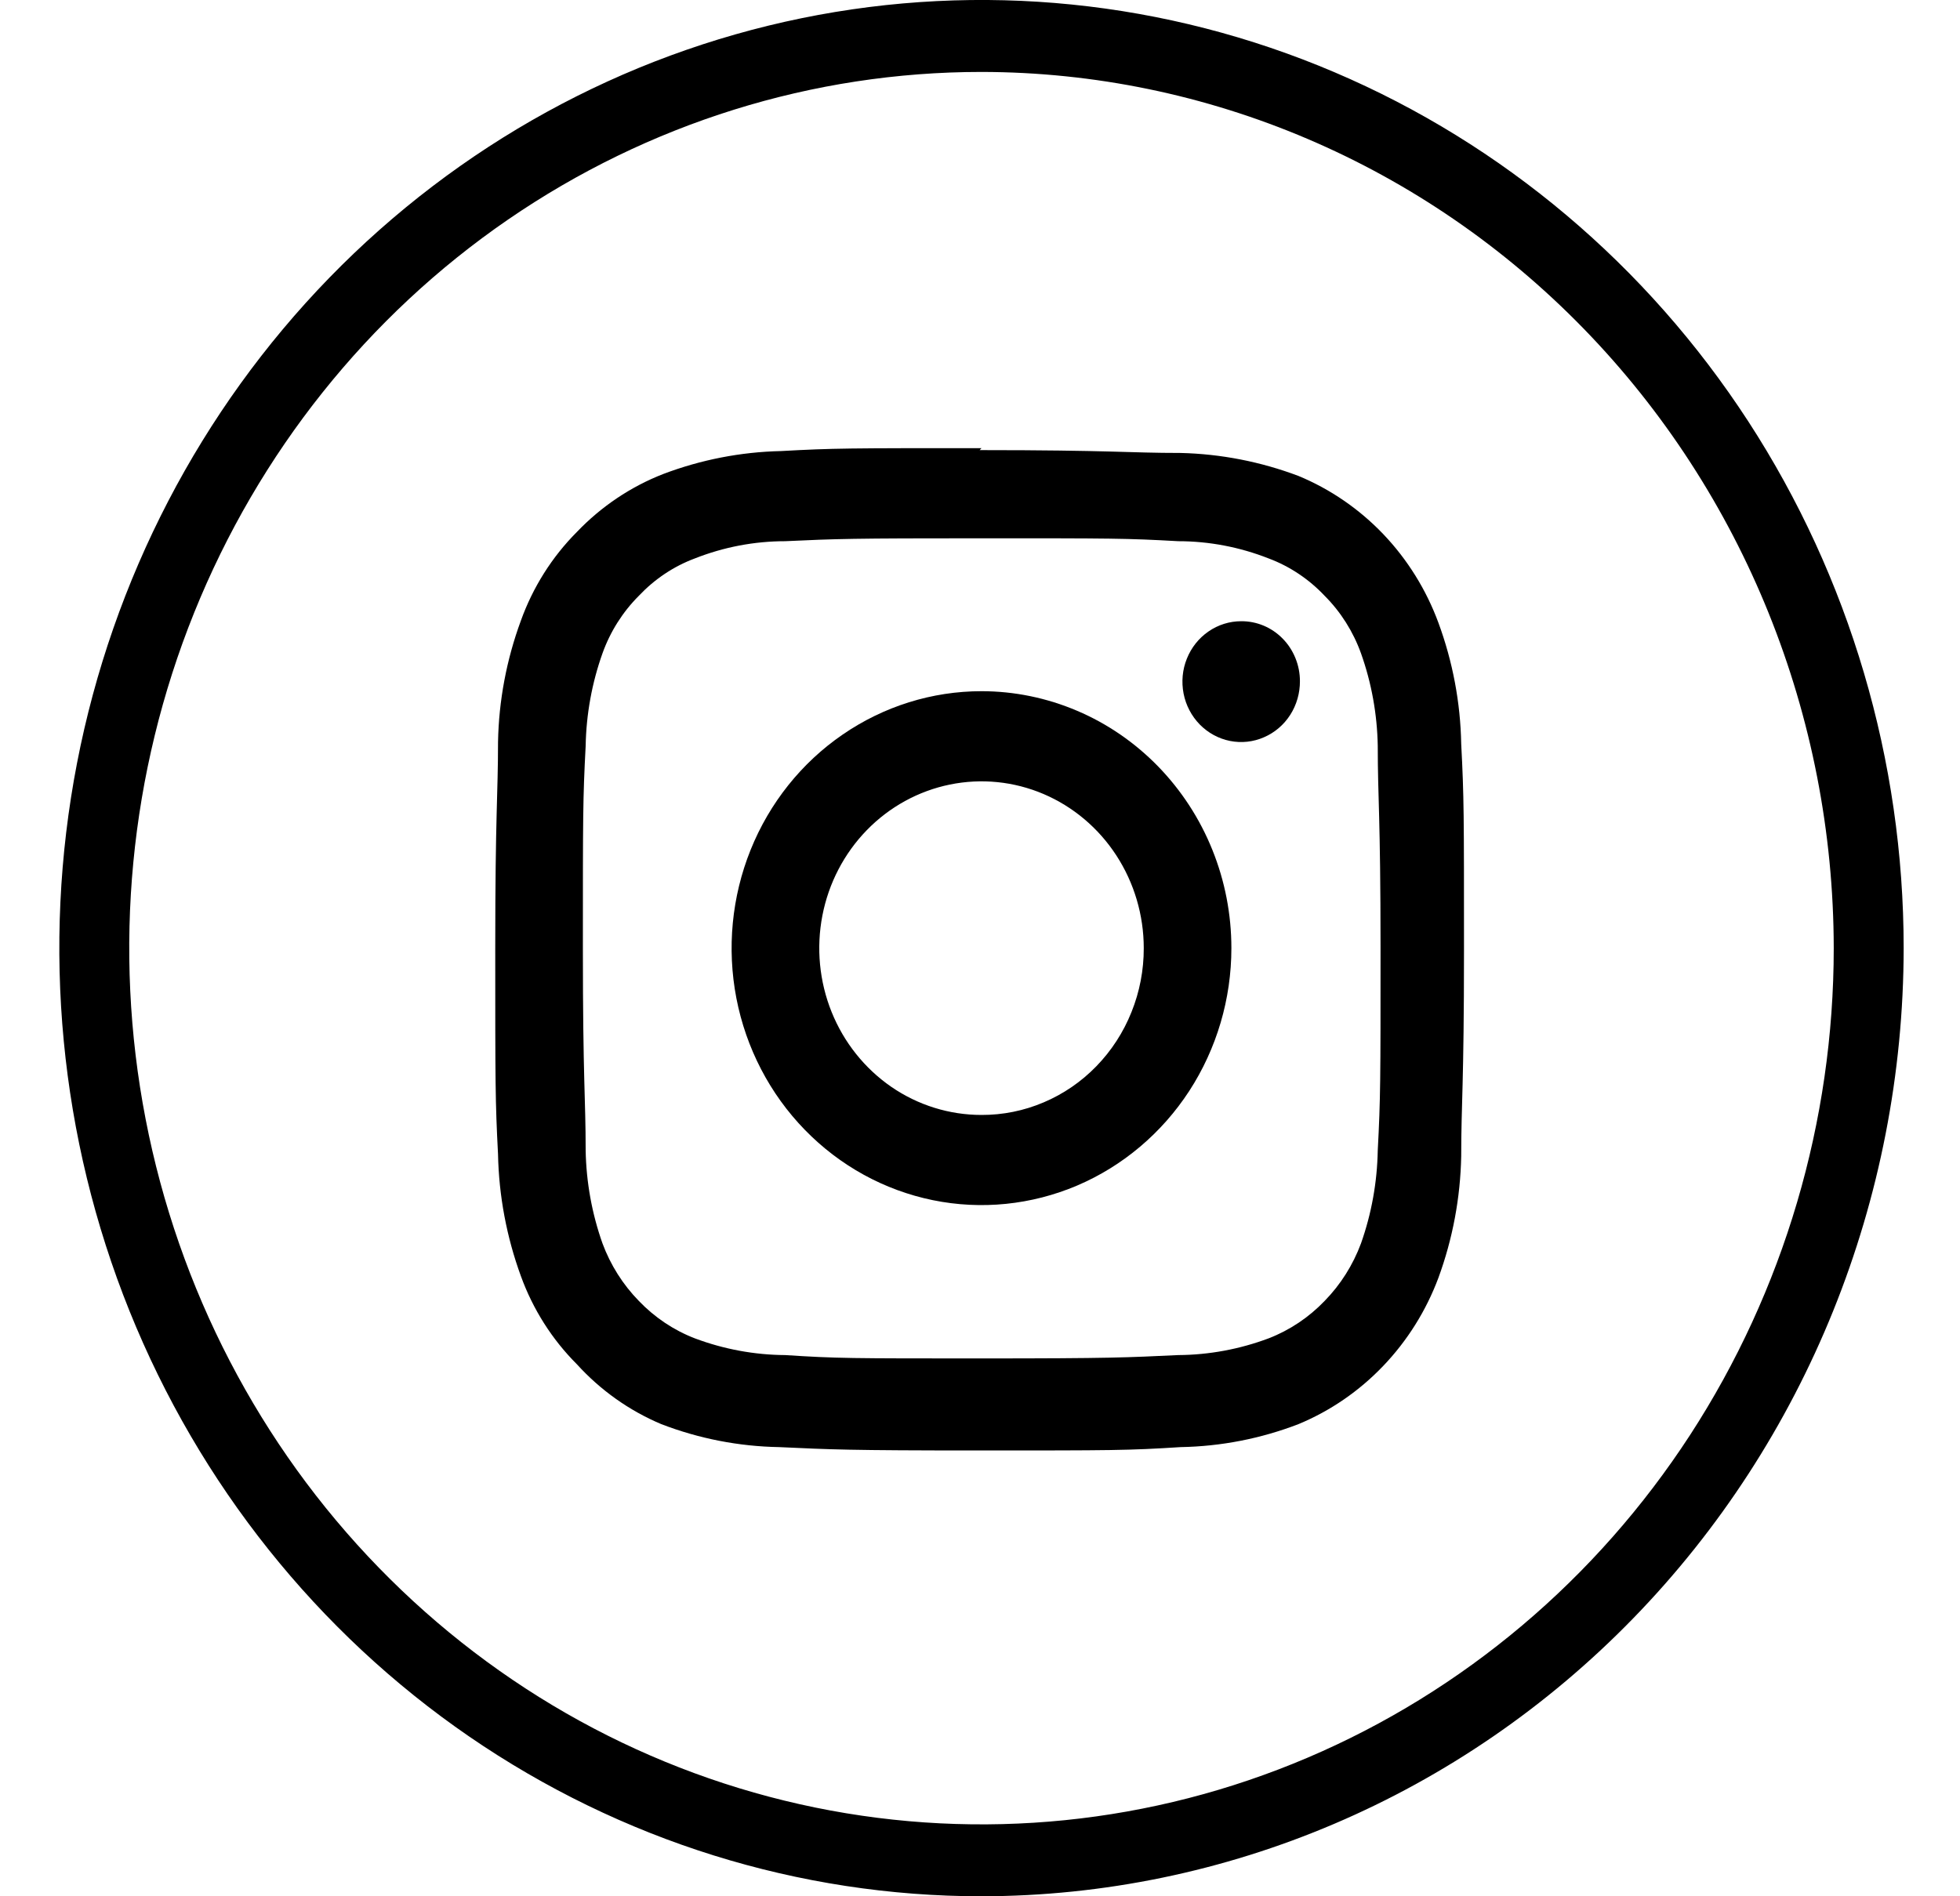 <svg width="31" height="30" viewBox="0 0 31 30" fill="none" xmlns="http://www.w3.org/2000/svg">
<path d="M15.523 30C12.639 30 9.819 29.12 7.42 27.472C5.022 25.824 3.152 23.481 2.048 20.74C0.945 17.999 0.656 14.983 1.218 12.074C1.781 9.164 3.17 6.491 5.21 4.393C7.25 2.296 9.849 0.867 12.678 0.288C15.507 -0.291 18.44 0.006 21.105 1.142C23.77 2.277 26.048 4.2 27.651 6.666C29.253 9.133 30.109 12.033 30.109 15C30.105 18.977 28.567 22.79 25.832 25.602C23.098 28.414 19.39 29.996 15.523 30ZM15.523 1.138C12.857 1.138 10.252 1.951 8.035 3.474C5.818 4.997 4.091 7.162 3.07 9.695C2.05 12.228 1.783 15.015 2.303 17.704C2.823 20.393 4.107 22.864 5.992 24.802C7.877 26.741 10.279 28.061 12.894 28.596C15.508 29.131 18.219 28.857 20.682 27.807C23.145 26.758 25.25 24.981 26.731 22.702C28.212 20.422 29.003 17.742 29.003 15C28.999 11.325 27.577 7.801 25.05 5.202C22.523 2.603 19.097 1.142 15.523 1.138Z" fill="black"/>
<path d="M15.524 8.516C17.581 8.516 17.824 8.516 18.635 8.562C19.124 8.562 19.609 8.655 20.066 8.835C20.4 8.96 20.703 9.163 20.951 9.426C21.206 9.681 21.402 9.992 21.526 10.336C21.693 10.805 21.782 11.3 21.791 11.8C21.791 12.641 21.835 12.892 21.835 15C21.835 17.108 21.835 17.366 21.791 18.2C21.782 18.702 21.693 19.199 21.526 19.671C21.399 20.013 21.203 20.323 20.951 20.581C20.701 20.842 20.399 21.044 20.066 21.173C19.607 21.345 19.123 21.435 18.635 21.438C17.824 21.476 17.581 21.491 15.524 21.491C13.466 21.491 13.23 21.491 12.419 21.438C11.931 21.435 11.447 21.345 10.989 21.173C10.655 21.044 10.354 20.842 10.104 20.581C9.852 20.323 9.656 20.013 9.529 19.671C9.362 19.199 9.272 18.702 9.263 18.2C9.263 17.366 9.219 17.116 9.219 15C9.219 12.884 9.219 12.641 9.263 11.8C9.272 11.3 9.362 10.805 9.529 10.336C9.652 9.992 9.849 9.681 10.104 9.426C10.352 9.163 10.654 8.96 10.989 8.835C11.445 8.655 11.93 8.562 12.419 8.562C13.23 8.524 13.474 8.516 15.524 8.516ZM15.524 7.09C13.437 7.09 13.179 7.09 12.353 7.136C11.716 7.15 11.085 7.273 10.487 7.5C9.973 7.701 9.508 8.014 9.123 8.417C8.73 8.812 8.428 9.291 8.238 9.82C8.012 10.434 7.889 11.083 7.877 11.739C7.877 12.581 7.833 12.854 7.833 15C7.833 17.146 7.833 17.419 7.877 18.261C7.89 18.919 8.013 19.57 8.238 20.187C8.429 20.714 8.731 21.19 9.123 21.582C9.496 21.993 9.952 22.317 10.458 22.53C11.055 22.76 11.686 22.883 12.323 22.894C13.149 22.932 13.407 22.947 15.494 22.947C17.581 22.947 17.846 22.947 18.672 22.894C19.31 22.883 19.941 22.76 20.538 22.53C21.041 22.321 21.497 22.008 21.877 21.61C22.258 21.212 22.555 20.738 22.75 20.217C22.976 19.601 23.098 18.95 23.111 18.291C23.111 17.449 23.155 17.184 23.155 15.03C23.155 12.877 23.155 12.611 23.111 11.769C23.099 11.113 22.976 10.464 22.75 9.851C22.557 9.328 22.261 8.852 21.88 8.452C21.499 8.053 21.042 7.739 20.538 7.53C19.94 7.304 19.309 7.181 18.672 7.166C17.846 7.166 17.588 7.121 15.494 7.121" fill="black"/>
<path d="M15.524 10.935C14.742 10.935 13.978 11.174 13.328 11.621C12.678 12.067 12.171 12.702 11.872 13.445C11.573 14.188 11.495 15.005 11.647 15.793C11.8 16.582 12.176 17.306 12.729 17.874C13.282 18.443 13.986 18.83 14.753 18.987C15.519 19.144 16.314 19.063 17.036 18.756C17.758 18.448 18.375 17.927 18.81 17.259C19.244 16.59 19.476 15.804 19.476 15C19.476 14.466 19.374 13.938 19.175 13.445C18.977 12.952 18.685 12.504 18.318 12.126C17.951 11.749 17.516 11.449 17.036 11.245C16.557 11.041 16.043 10.935 15.524 10.935ZM15.524 17.639C15.016 17.639 14.52 17.485 14.098 17.195C13.676 16.904 13.347 16.492 13.153 16.01C12.959 15.528 12.908 14.997 13.007 14.485C13.106 13.973 13.35 13.503 13.709 13.134C14.068 12.765 14.525 12.514 15.023 12.412C15.521 12.31 16.037 12.362 16.506 12.562C16.974 12.762 17.375 13.1 17.657 13.534C17.939 13.968 18.09 14.478 18.09 15C18.091 15.347 18.025 15.691 17.896 16.011C17.768 16.332 17.579 16.623 17.34 16.869C17.102 17.114 16.819 17.308 16.507 17.44C16.195 17.573 15.861 17.64 15.524 17.639Z" fill="black"/>
<path d="M20.56 10.776C20.561 10.965 20.508 11.151 20.407 11.309C20.306 11.467 20.161 11.591 19.991 11.664C19.822 11.738 19.635 11.758 19.454 11.722C19.273 11.686 19.107 11.595 18.976 11.462C18.846 11.329 18.756 11.158 18.72 10.973C18.684 10.787 18.701 10.595 18.772 10.42C18.842 10.245 18.961 10.095 19.114 9.99C19.267 9.884 19.447 9.828 19.631 9.828C19.752 9.827 19.873 9.851 19.986 9.898C20.098 9.945 20.201 10.015 20.287 10.103C20.374 10.191 20.442 10.296 20.489 10.412C20.536 10.527 20.56 10.651 20.56 10.776Z" fill="black"/>
</svg>
